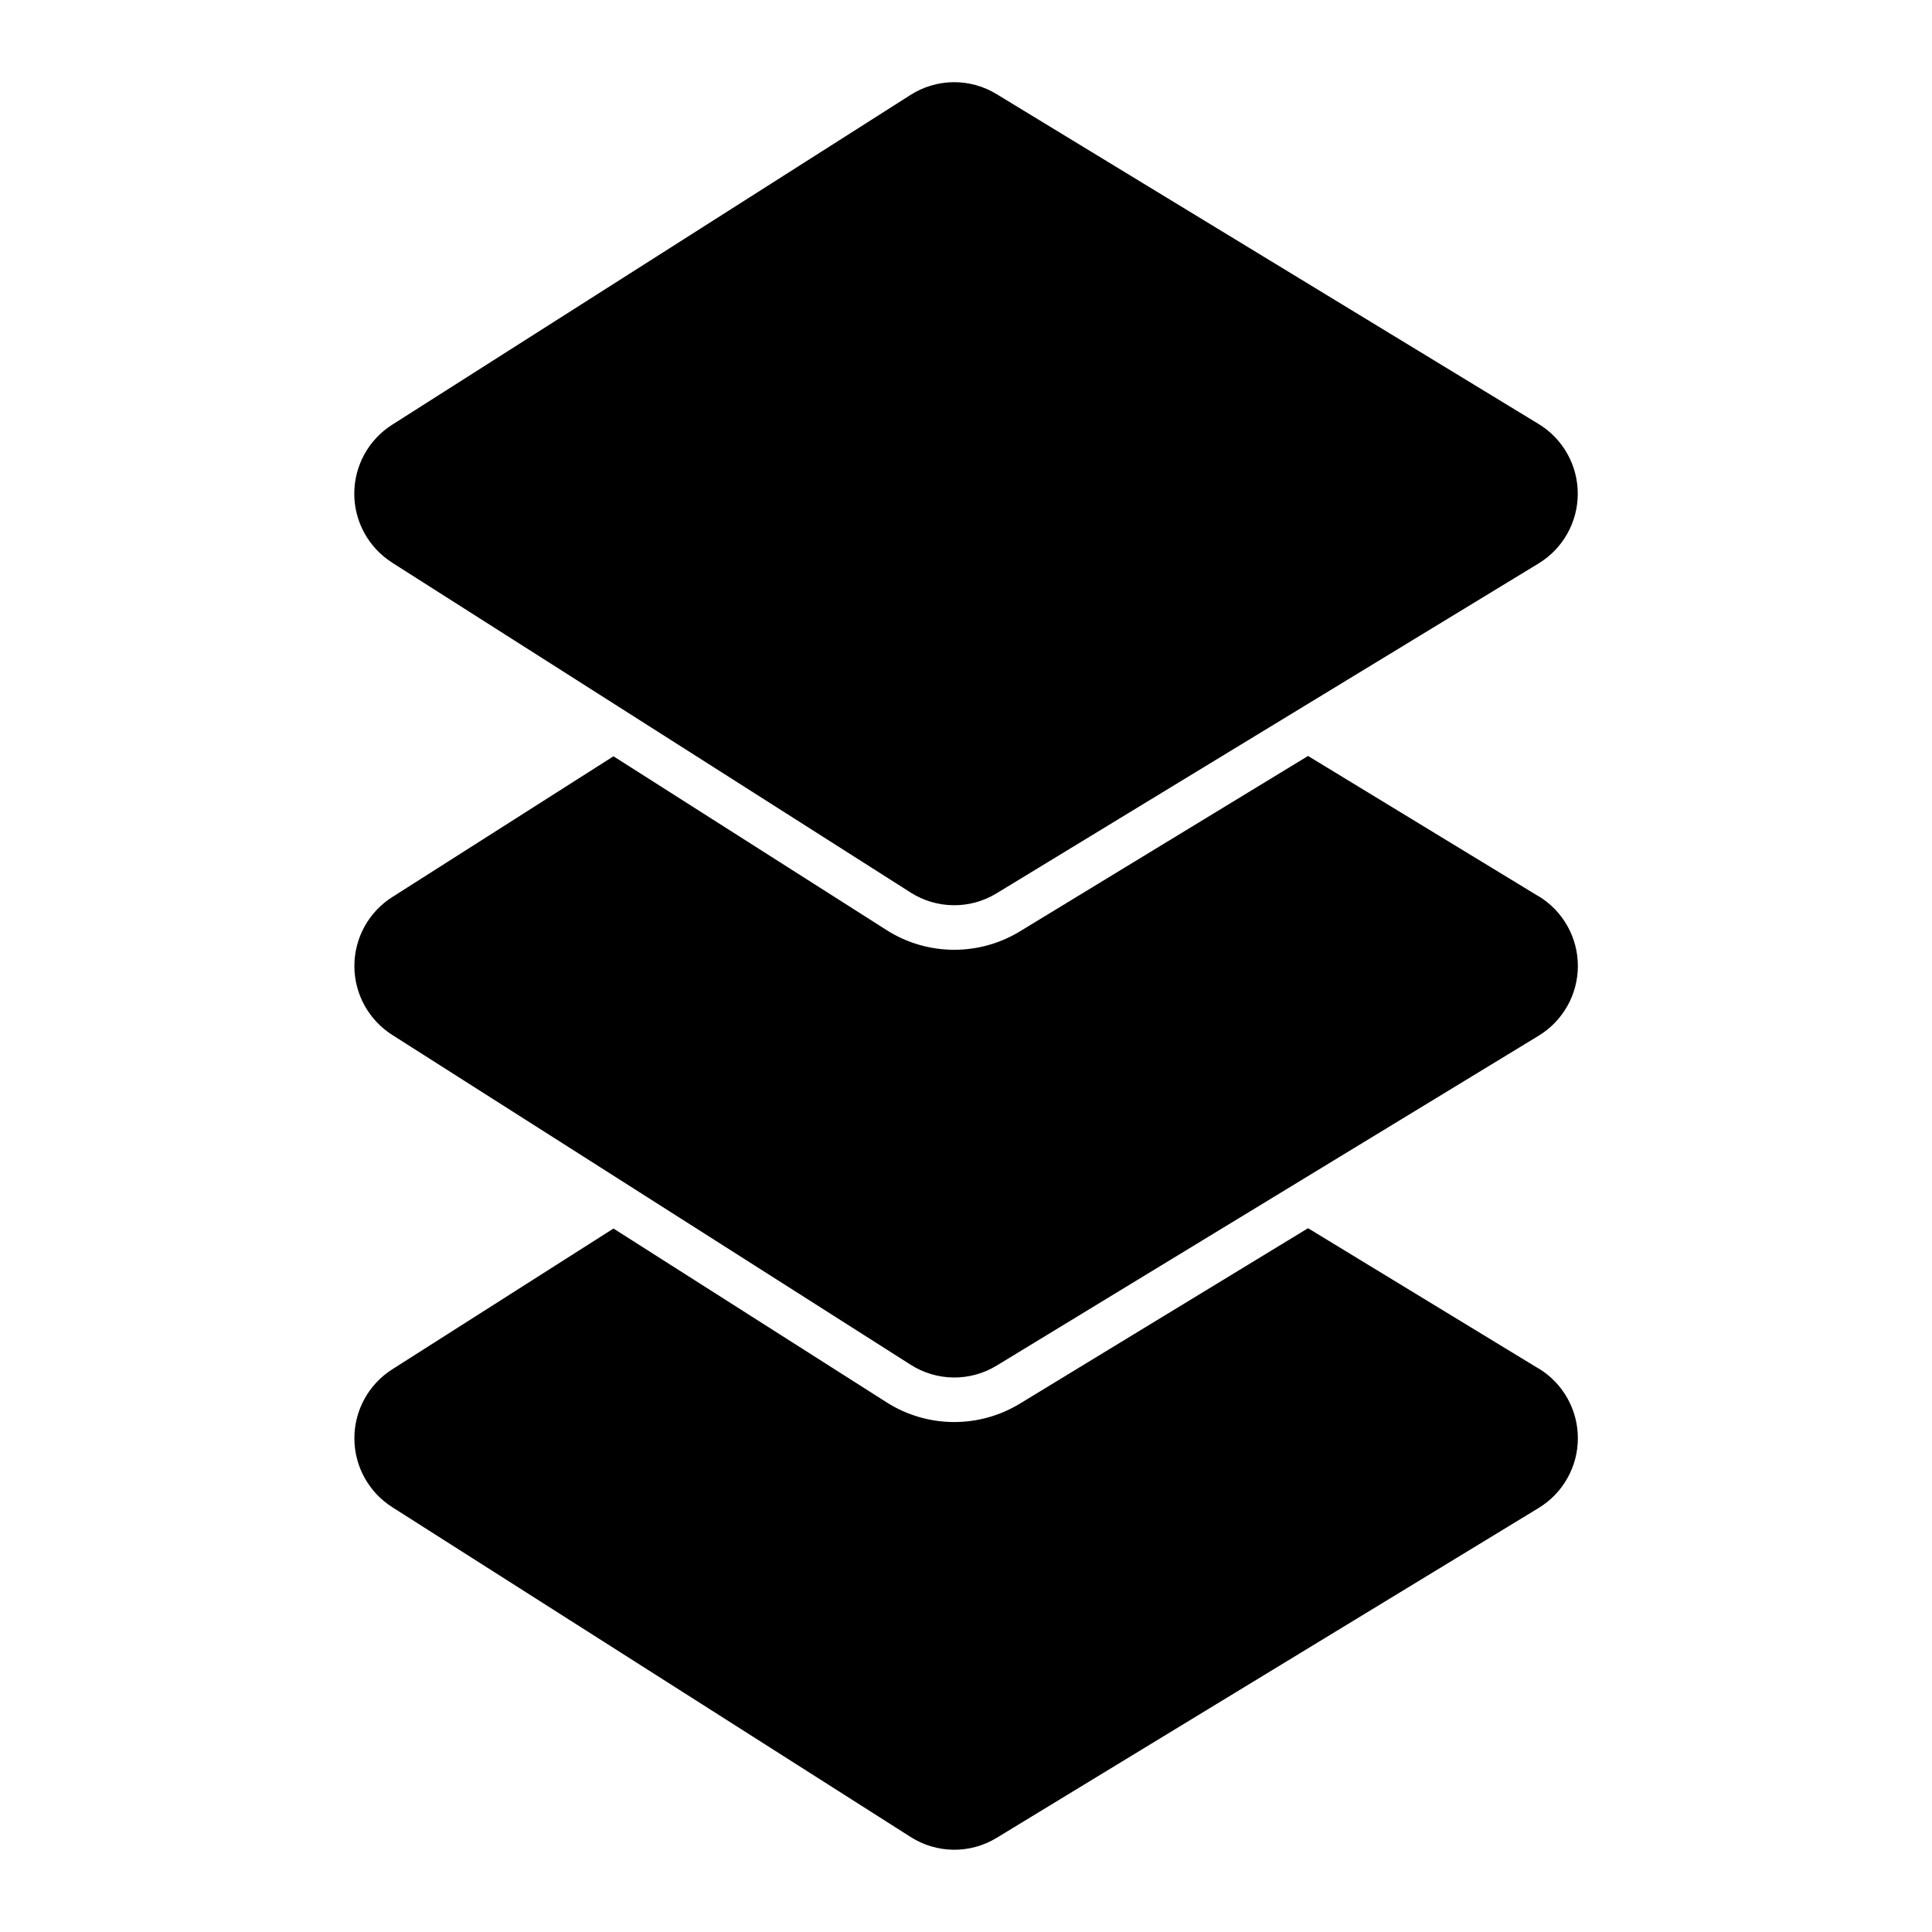 <?xml version="1.0" encoding="UTF-8"?>
<!-- Uploaded to: ICON Repo, www.iconrepo.com, Generator: ICON Repo Mixer Tools -->
<svg fill="#000000" width="800px" height="800px" version="1.1" viewBox="144 144 512 512" xmlns="http://www.w3.org/2000/svg">
 <g>
  <path d="m247.92 293.11 137.34 87.379c3.406 2.188 7.363 3.367 11.41 3.406 4.047 0.043 8.023-1.062 11.473-3.18l143.57-87.379c6.465-3.922 10.414-10.938 10.414-18.5s-3.949-14.574-10.414-18.496l-143.58-87.383c-3.445-2.117-7.422-3.219-11.469-3.18-4.047 0.043-8 1.223-11.406 3.41l-137.34 87.379c-6.246 3.973-10.031 10.859-10.031 18.262 0 7.402 3.785 14.293 10.031 18.266z"/>
  <path d="m551.71 506.66-61.062-37.172-76.359 46.484c-5.238 3.191-11.254 4.879-17.387 4.883-6.363 0.004-12.594-1.809-17.957-5.231l-72.367-46.051-58.629 37.312-0.004 0.004c-6.246 3.969-10.031 10.859-10.031 18.262 0 7.402 3.785 14.293 10.031 18.262l137.34 87.379c3.406 2.188 7.363 3.367 11.41 3.41 4.047 0.039 8.023-1.062 11.473-3.18l143.57-87.379c6.465-3.926 10.414-10.938 10.414-18.5s-3.949-14.574-10.414-18.5z"/>
  <path d="m551.71 381.51-61.062-37.172-76.359 46.484c-5.238 3.191-11.254 4.879-17.387 4.879-6.363 0.008-12.594-1.805-17.957-5.227l-72.367-46.051-58.629 37.312h-0.004c-6.246 3.973-10.031 10.859-10.031 18.266 0 7.402 3.785 14.289 10.031 18.262l137.34 87.379c3.406 2.188 7.363 3.367 11.41 3.41 4.047 0.039 8.023-1.062 11.473-3.18l143.57-87.379v-0.004c6.465-3.922 10.414-10.938 10.414-18.496 0-7.562-3.949-14.578-10.414-18.5z"/>
 </g>
</svg>